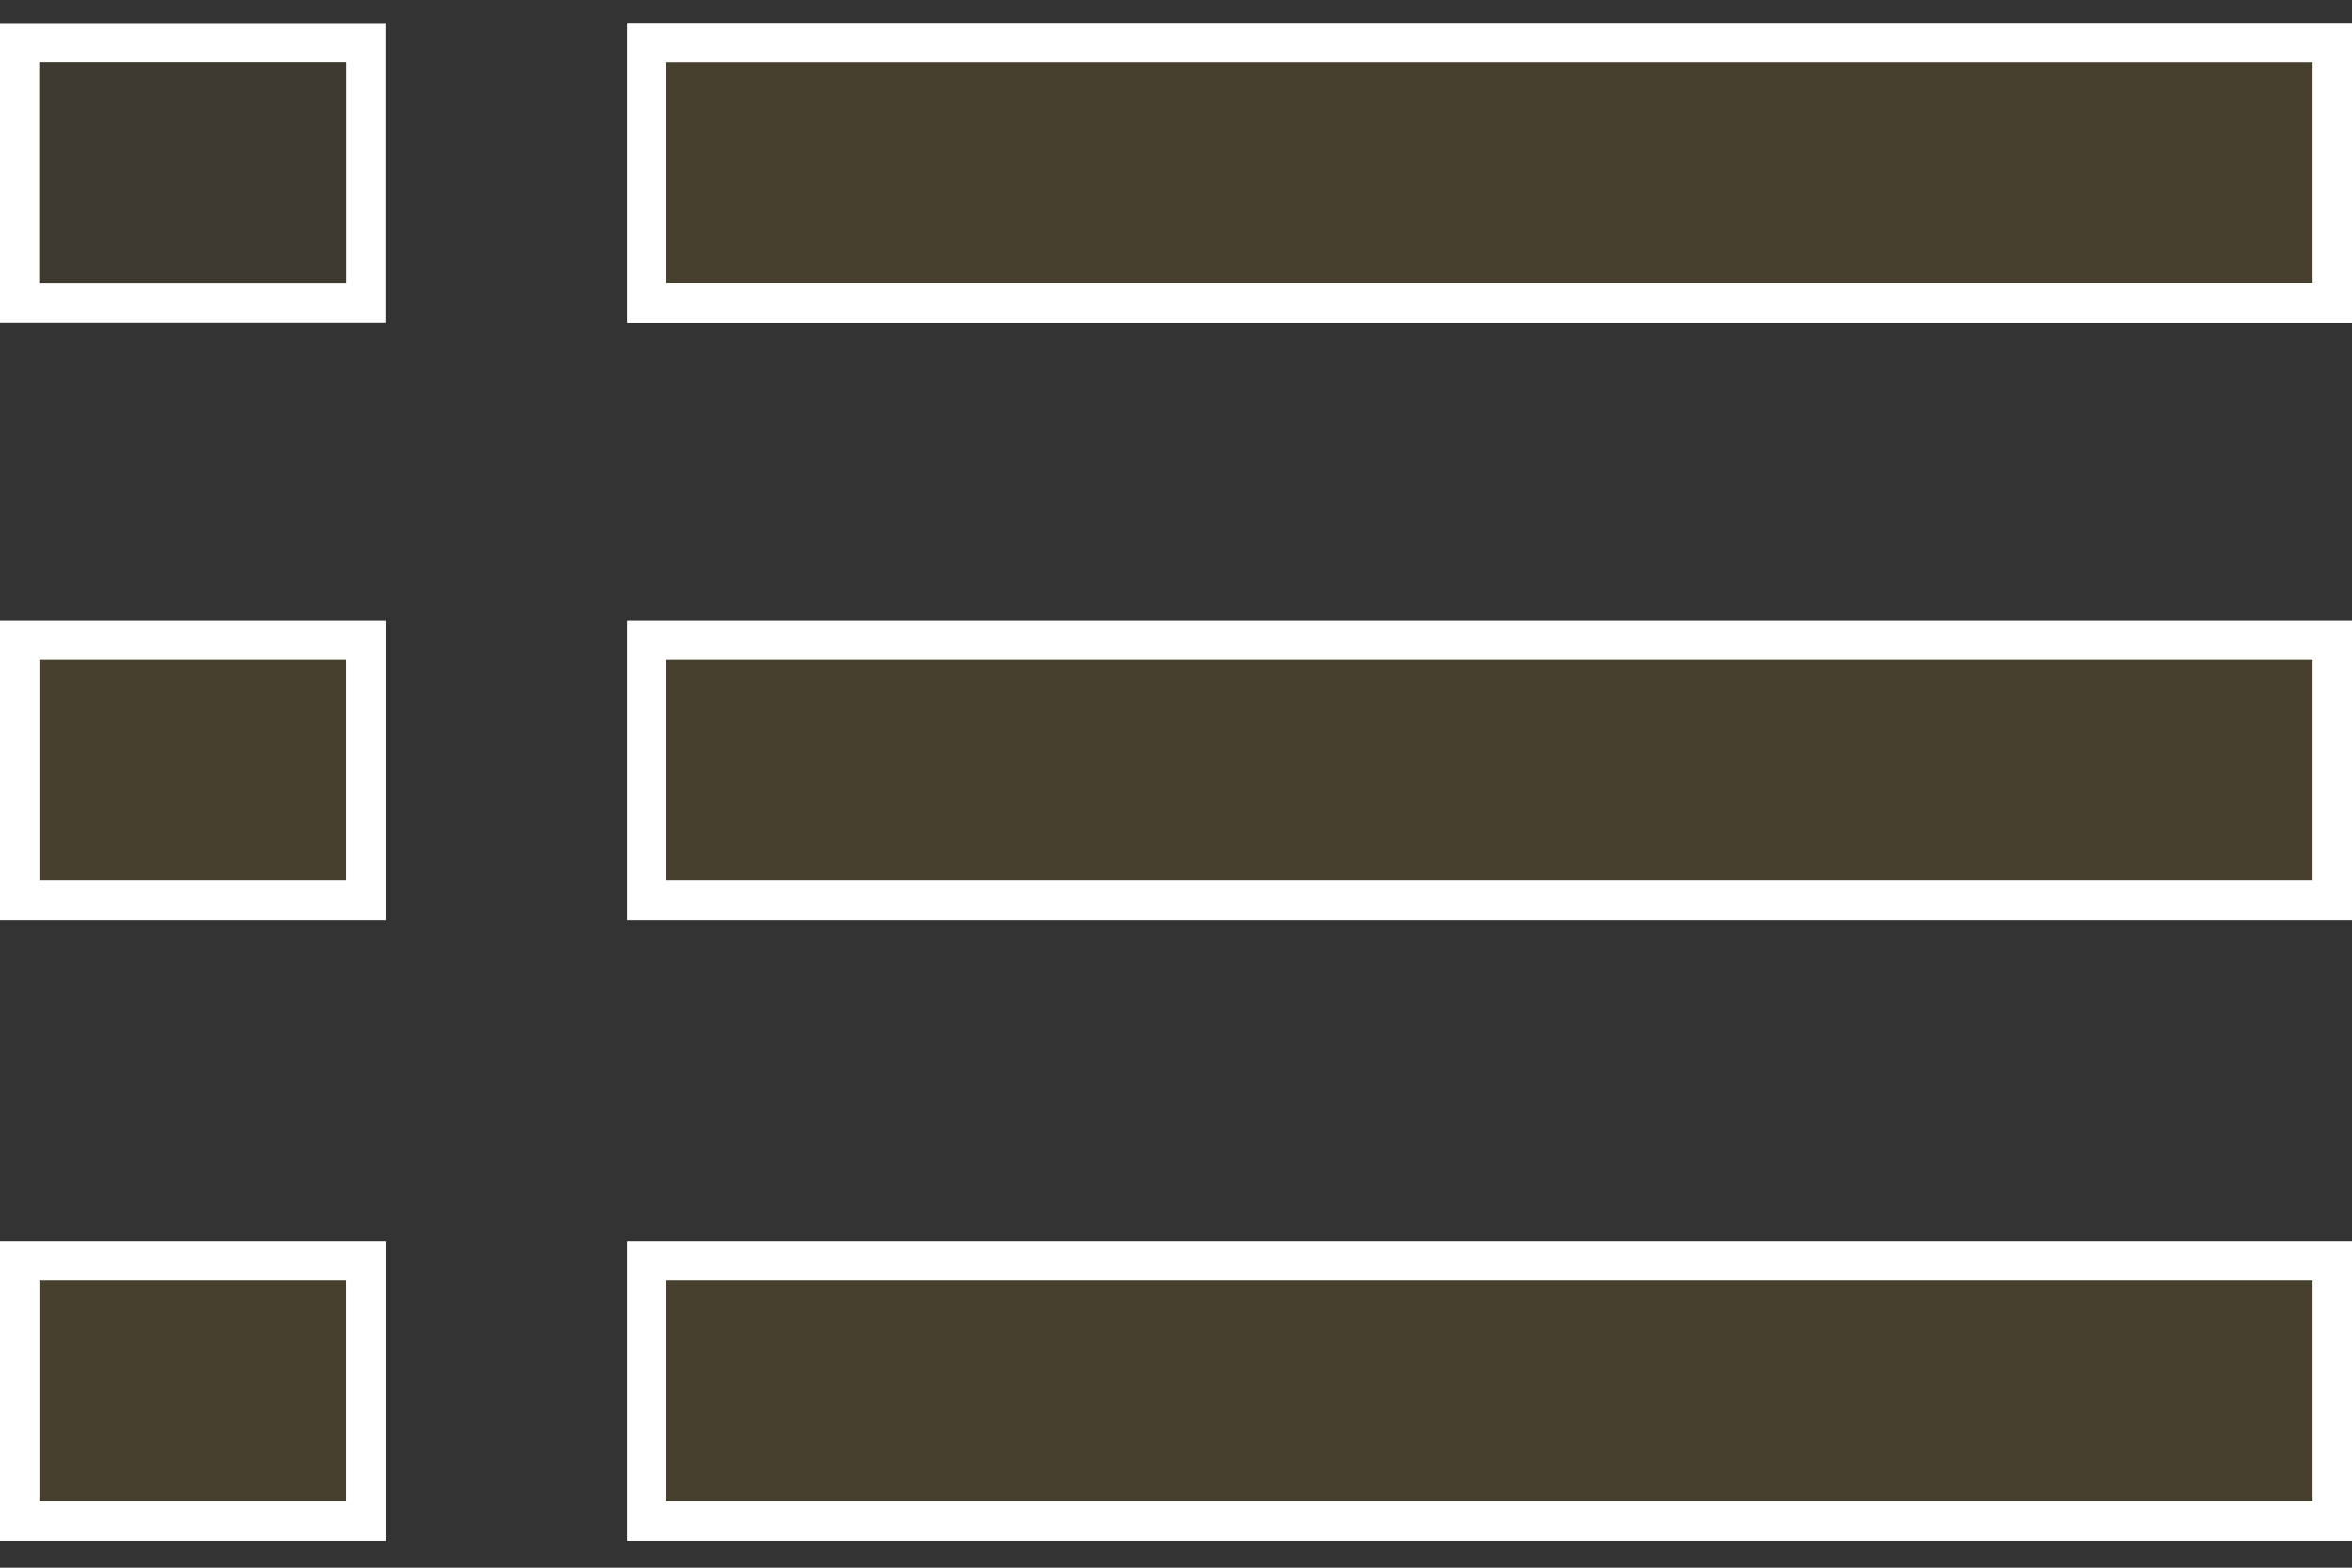<svg width="60" height="40" viewBox="0 0 60 40" fill="none" xmlns="http://www.w3.org/2000/svg">
<rect x="0" y="0" width="60" height="40" fill="#333333" stroke="none"/>
<g clip-path="url(#clip0_1019_2)">
<path d="M16.492 1.087H59.5V7.727H16.492V1.087Z" fill="#A07C21" fill-opacity="0.1" stroke="white"/>
<path d="M0.5 1.087H9.336V7.727H0.5V1.087Z" fill="#A07C21" fill-opacity="0.1" stroke="white"/>
<path d="M16.492 16.334H59.5V22.974H16.492V16.334Z" fill="#A07C21" fill-opacity="0.1" stroke="white"/>
<path d="M0.5 16.334H9.336V22.974H0.5V16.334Z" fill="#A07C21" fill-opacity="0.1" stroke="white"/>
<path d="M16.492 32.167H59.5V38.808H16.492V32.167Z" fill="#A07C21" fill-opacity="0.1" stroke="white"/>
<path d="M0.5 32.167H9.336V38.808H0.5V32.167Z" fill="#A07C21" fill-opacity="0.1" stroke="white"/>
<path d="M16.492 1.087H59.5V7.727H16.492V1.087Z" fill="#A07C21" fill-opacity="0.1" stroke="white"/>
<path d="M16.492 16.334H59.5V22.974H16.492V16.334Z" fill="#A07C21" fill-opacity="0.1" stroke="white"/>
<path d="M0.5 16.334H9.336V22.974H0.5V16.334Z" fill="#A07C21" fill-opacity="0.1" stroke="white"/>
<path d="M16.492 32.167H59.5V38.808H16.492V32.167Z" fill="#A07C21" fill-opacity="0.1" stroke="white"/>
<path d="M0.5 32.167H9.336V38.808H0.5V32.167Z" fill="#A07C21" fill-opacity="0.1" stroke="white"/>
</g>
<defs>
<clipPath id="clip0_1019_2">
<rect width="60" height="40" fill="white"/>
</clipPath>
</defs>
</svg>
